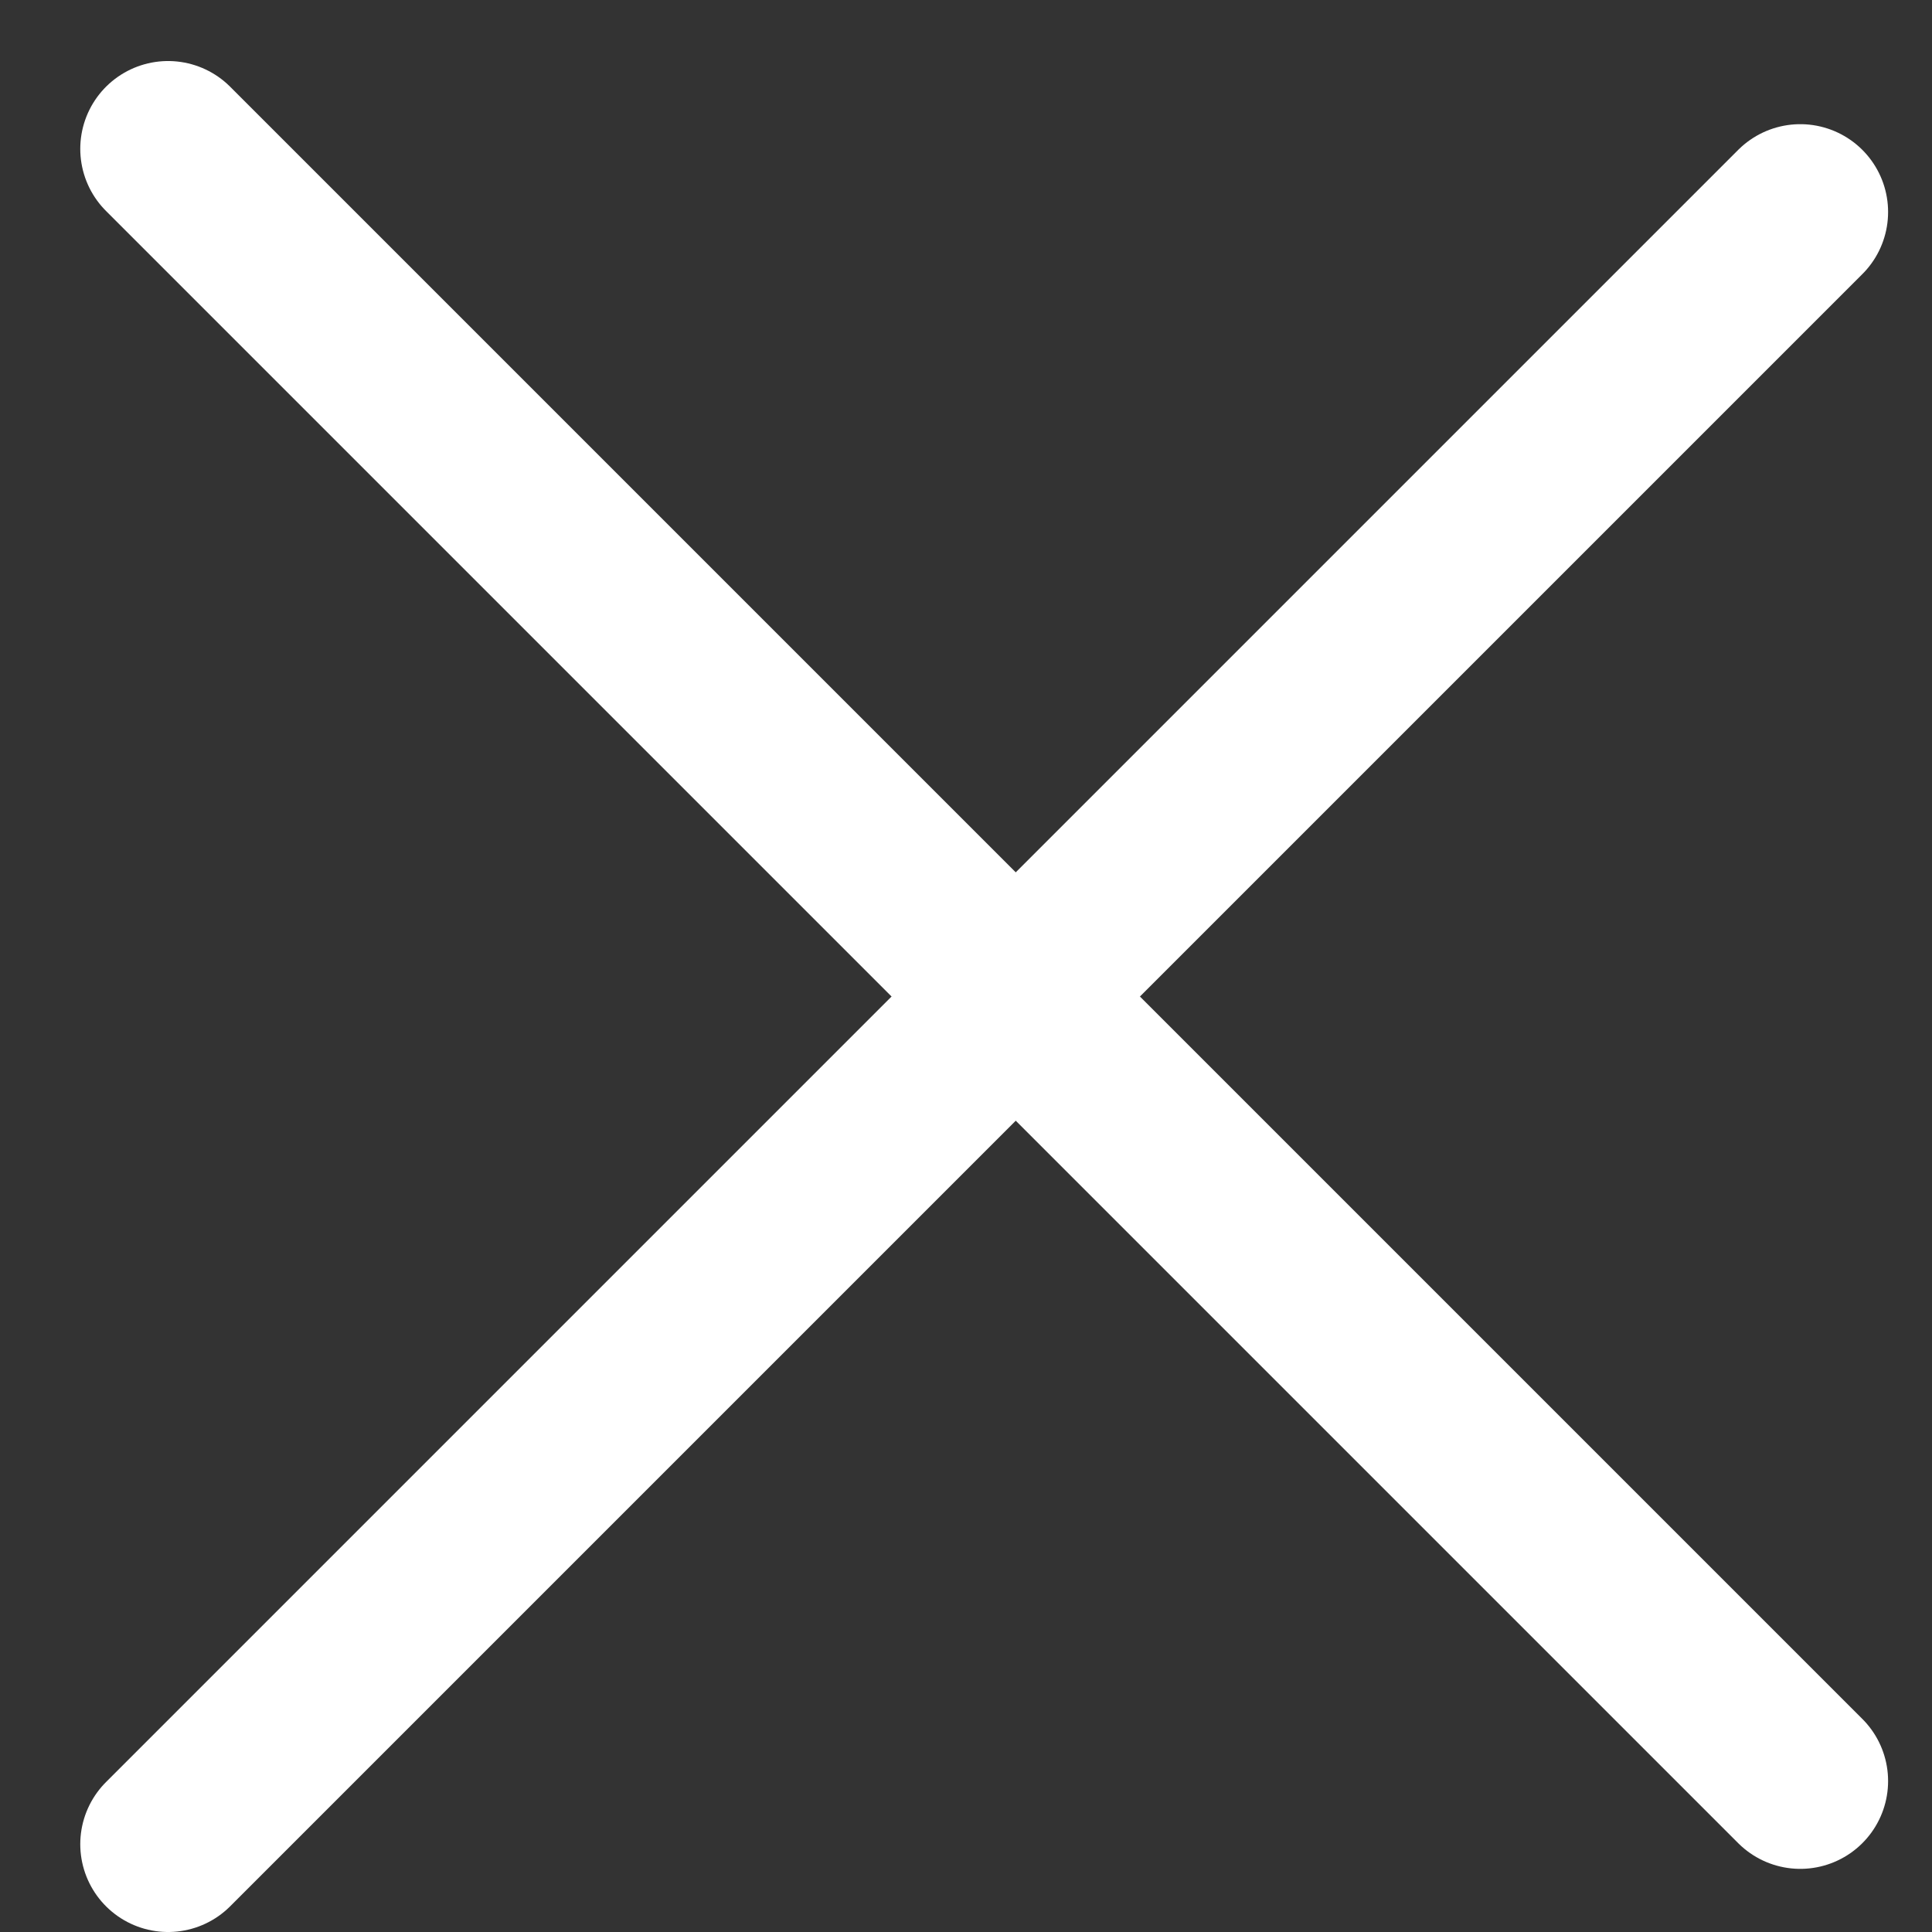 <svg width="22" height="22" viewBox="0 0 22 22" fill="none" xmlns="http://www.w3.org/2000/svg">
<rect x="0" y="0" width="22" height="22" fill="#333333" stroke="none"/>
<line x1="1.914" y1="1.695" x2="20.5" y2="20.281" stroke="white" stroke-width="2" stroke-linecap="round"/>
<line x1="20.5" y1="2.414" x2="1.914" y2="21" stroke="white" stroke-width="2" stroke-linecap="round"/>
</svg>
